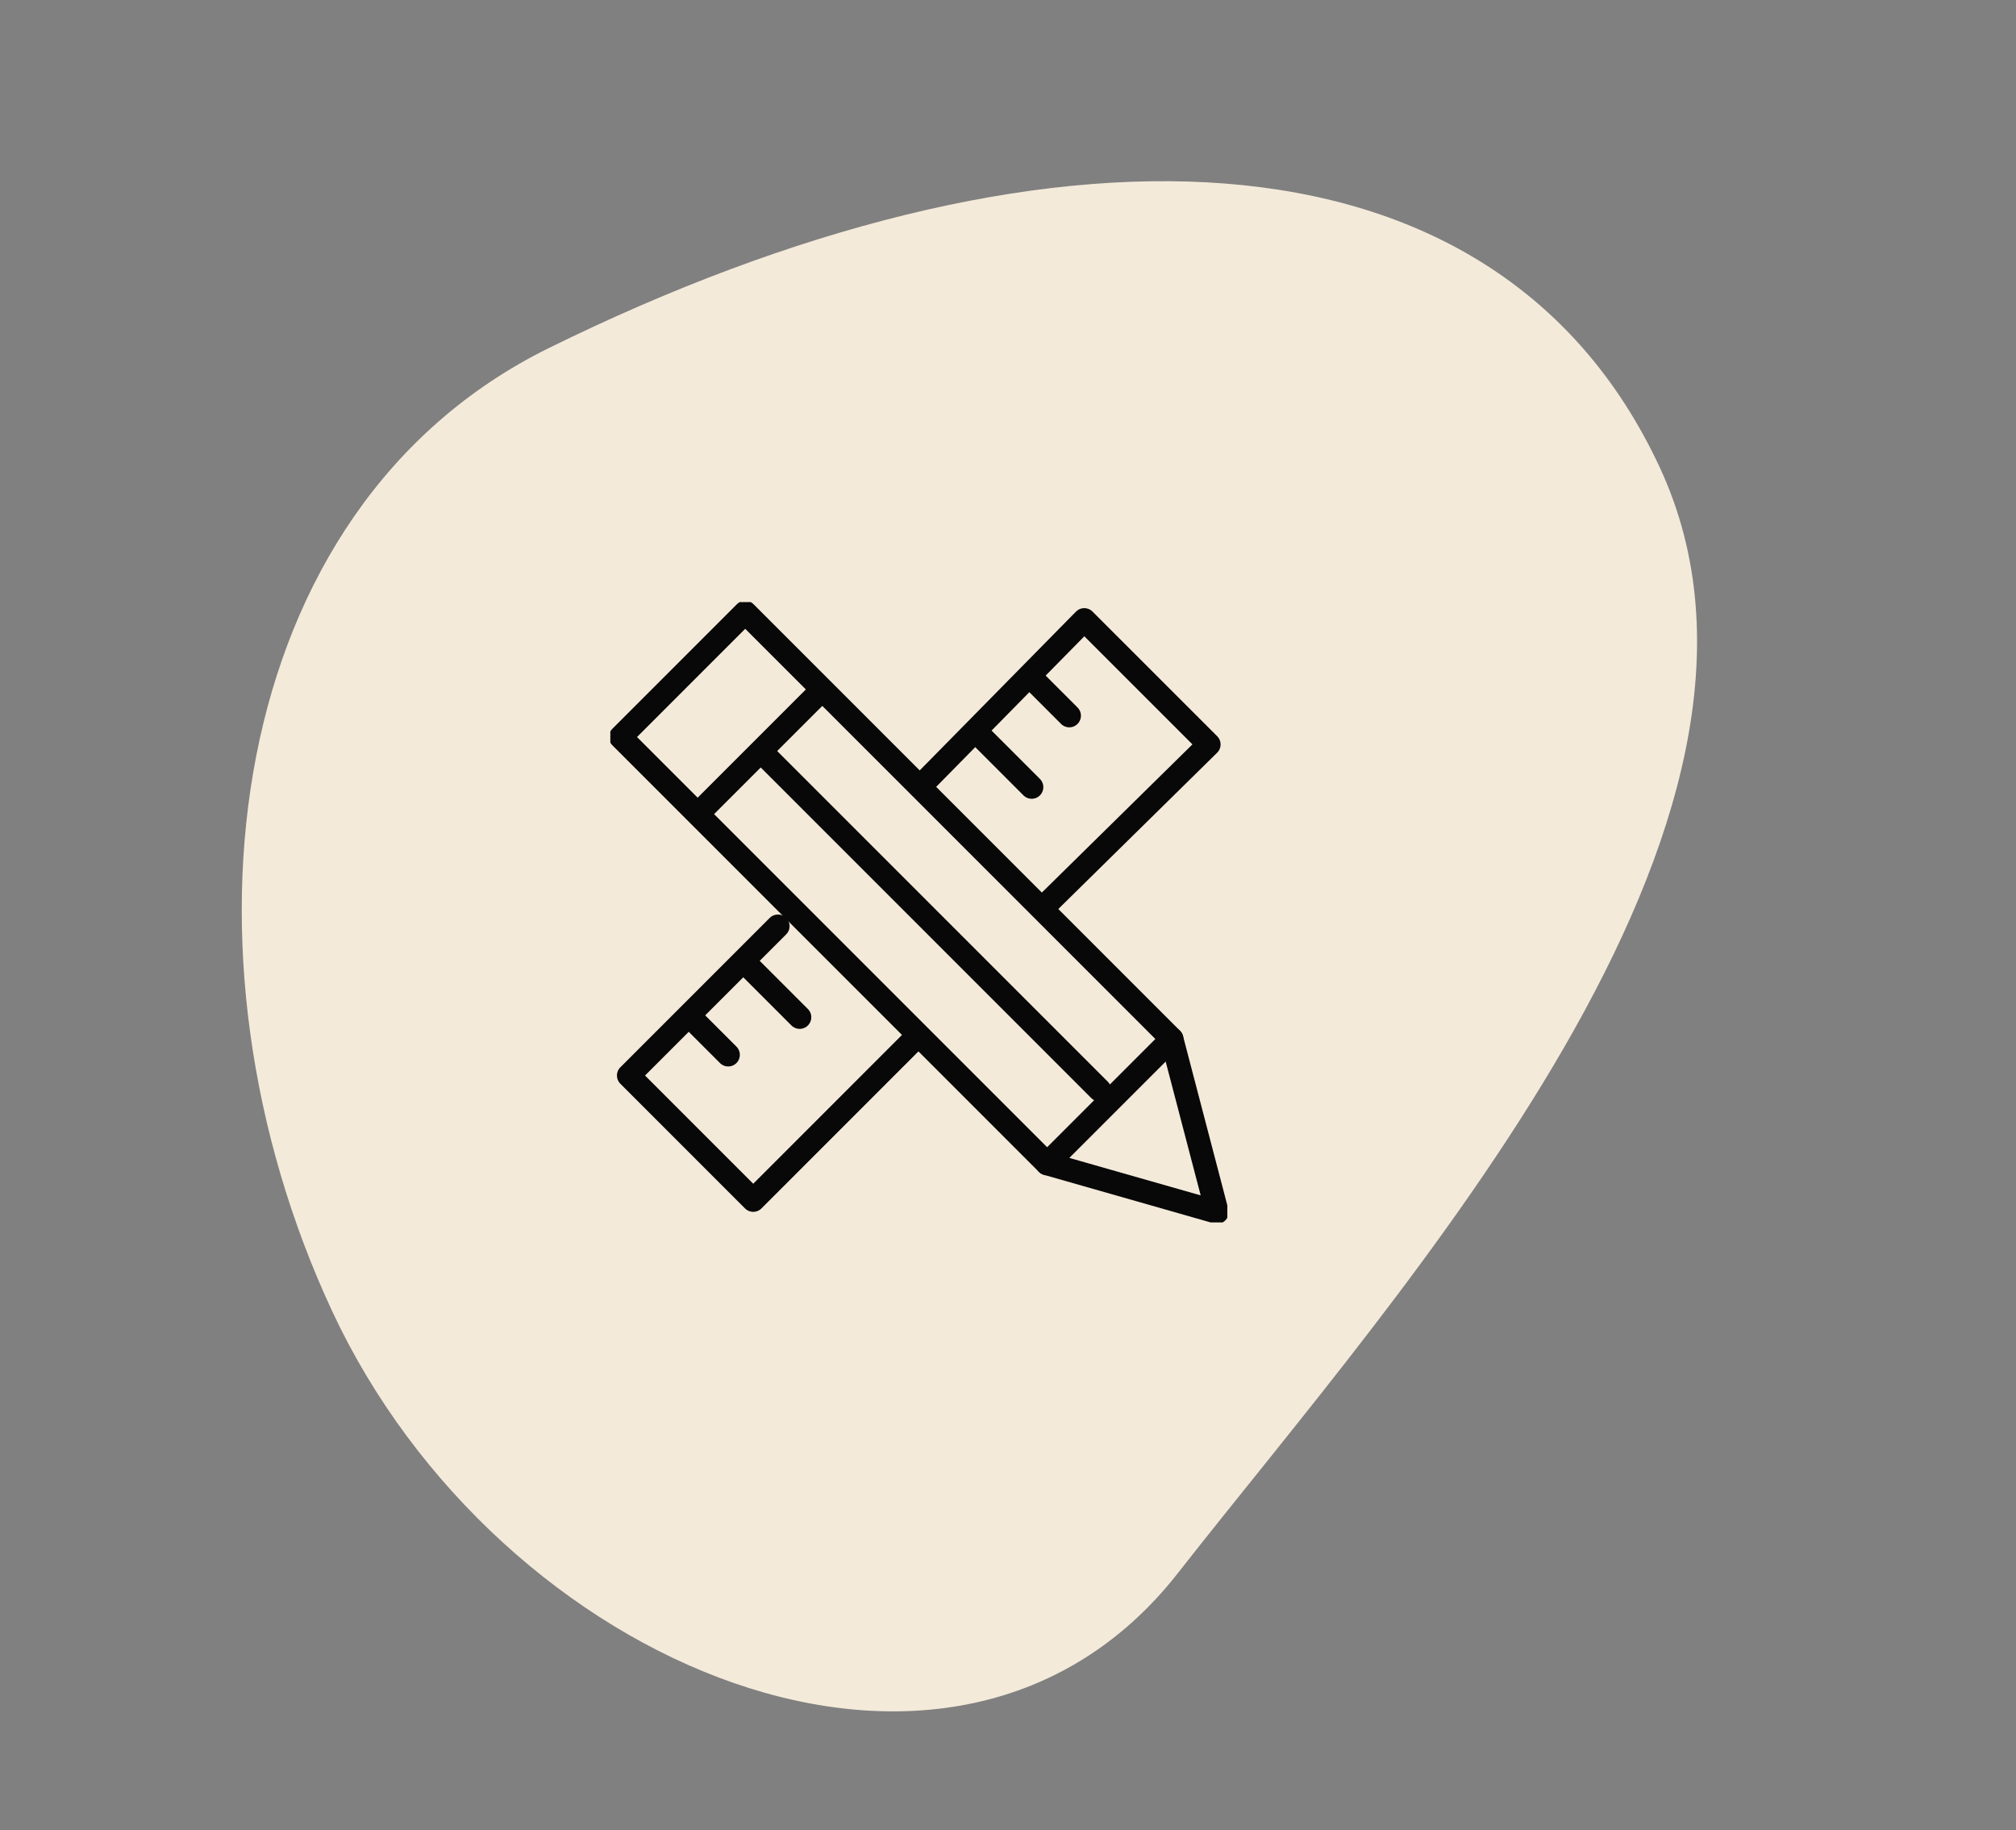 <svg xmlns="http://www.w3.org/2000/svg" xmlns:xlink="http://www.w3.org/1999/xlink" width="260" height="236" viewBox="0 0 260 236">
  <rect x="0" y="0" width="260" height="236" fill="#808080" stroke="none"/>
  <defs>
    <clipPath id="clip-path">
      <rect id="Rectangle_994" data-name="Rectangle 994" width="201.157" height="182.715" fill="#f4eada"/>
    </clipPath>
    <clipPath id="clip-path-2">
      <rect id="Rectangle_1431" data-name="Rectangle 1431" width="79.574" height="79.985" fill="none" stroke="#080808" stroke-width="3"/>
    </clipPath>
    <clipPath id="clip-prioritise">
      <rect width="260" height="236"/>
    </clipPath>
  </defs>
  <g id="prioritise" clip-path="url(#clip-prioritise)">
    <g id="Group_14030" data-name="Group 14030" transform="translate(-830.5 -5286.366)">
      <g id="Group_13816" data-name="Group 13816" transform="translate(830.735 5364.074) rotate(-25)">
        <g id="Group_10269" data-name="Group 10269" clip-path="url(#clip-path)">
          <path id="Path_8373" data-name="Path 8373" d="M201.157,74.49c0-50.662-53.035-75.931-123.337-74.427C31.01,1.065,0,50.156,0,100.818s42.85,97.909,84.588,76.694c41.431-21.06,116.569-52.36,116.569-103.022" transform="translate(0 0.001)" fill="#f4eada"/>
        </g>
      </g>
      <g id="pencilruler" transform="translate(909.213 5364.008)">
        <g id="Group_10897" data-name="Group 10897">
          <g id="Group_10896" data-name="Group 10896" clip-path="url(#clip-path-2)">
            <path id="Path_14099" data-name="Path 14099" d="M40.688,90.8,20.347,111.145,4.271,95.068,23.534,75.805" transform="translate(-1.917 -34.023)" fill="none" stroke="#080808" stroke-linecap="round" stroke-linejoin="round" stroke-width="3"/>
            <path id="Path_14100" data-name="Path 14100" d="M73.295,25.187,94.019,4.131,110.1,20.207l-21,20.662" transform="translate(-32.896 -1.854)" fill="none" stroke="#080808" stroke-linecap="round" stroke-linejoin="round" stroke-width="3"/>
          </g>
        </g>
        <line id="Line_38" data-name="Line 38" x2="4.364" y2="4.364" transform="translate(10.84 54.014)" fill="none" stroke="#080808" stroke-linecap="round" stroke-linejoin="round" stroke-width="3"/>
        <line id="Line_39" data-name="Line 39" x2="6.546" y2="6.546" transform="translate(17.872 46.983)" fill="none" stroke="#080808" stroke-linecap="round" stroke-linejoin="round" stroke-width="3"/>
        <line id="Line_40" data-name="Line 40" x2="6.546" y2="6.546" transform="translate(47.797 17.314)" fill="none" stroke="#080808" stroke-linecap="round" stroke-linejoin="round" stroke-width="3"/>
        <line id="Line_41" data-name="Line 41" x2="4.364" y2="4.364" transform="translate(54.829 10.283)" fill="none" stroke="#080808" stroke-linecap="round" stroke-linejoin="round" stroke-width="3"/>
        <g id="Group_10899" data-name="Group 10899">
          <g id="Group_10898" data-name="Group 10898" clip-path="url(#clip-path-2)">
            <rect id="Rectangle_1432" data-name="Rectangle 1432" width="22.735" height="77.802" transform="translate(1.32 17.396) rotate(-45)" fill="none" stroke="#080808" stroke-linecap="round" stroke-linejoin="round" stroke-width="3"/>
          </g>
        </g>
        <line id="Line_42" data-name="Line 42" y1="14.548" x2="14.548" transform="translate(12.062 11.988)" fill="none" stroke="#080808" stroke-linecap="round" stroke-linejoin="round" stroke-width="3"/>
        <g id="Group_10901" data-name="Group 10901">
          <g id="Group_10900" data-name="Group 10900" clip-path="url(#clip-path-2)">
            <path id="Path_14101" data-name="Path 14101" d="M118.282,102.206l5.844,22.331-21.92-6.255" transform="translate(-45.872 -45.872)" fill="none" stroke="#080808" stroke-linecap="round" stroke-linejoin="round" stroke-width="3"/>
          </g>
        </g>
        <line id="Line_43" data-name="Line 43" x2="43.461" y2="43.461" transform="translate(19.639 19.444)" fill="none" stroke="#080808" stroke-linecap="round" stroke-linejoin="round" stroke-width="3"/>
      </g>
    </g>
  </g>
</svg>
